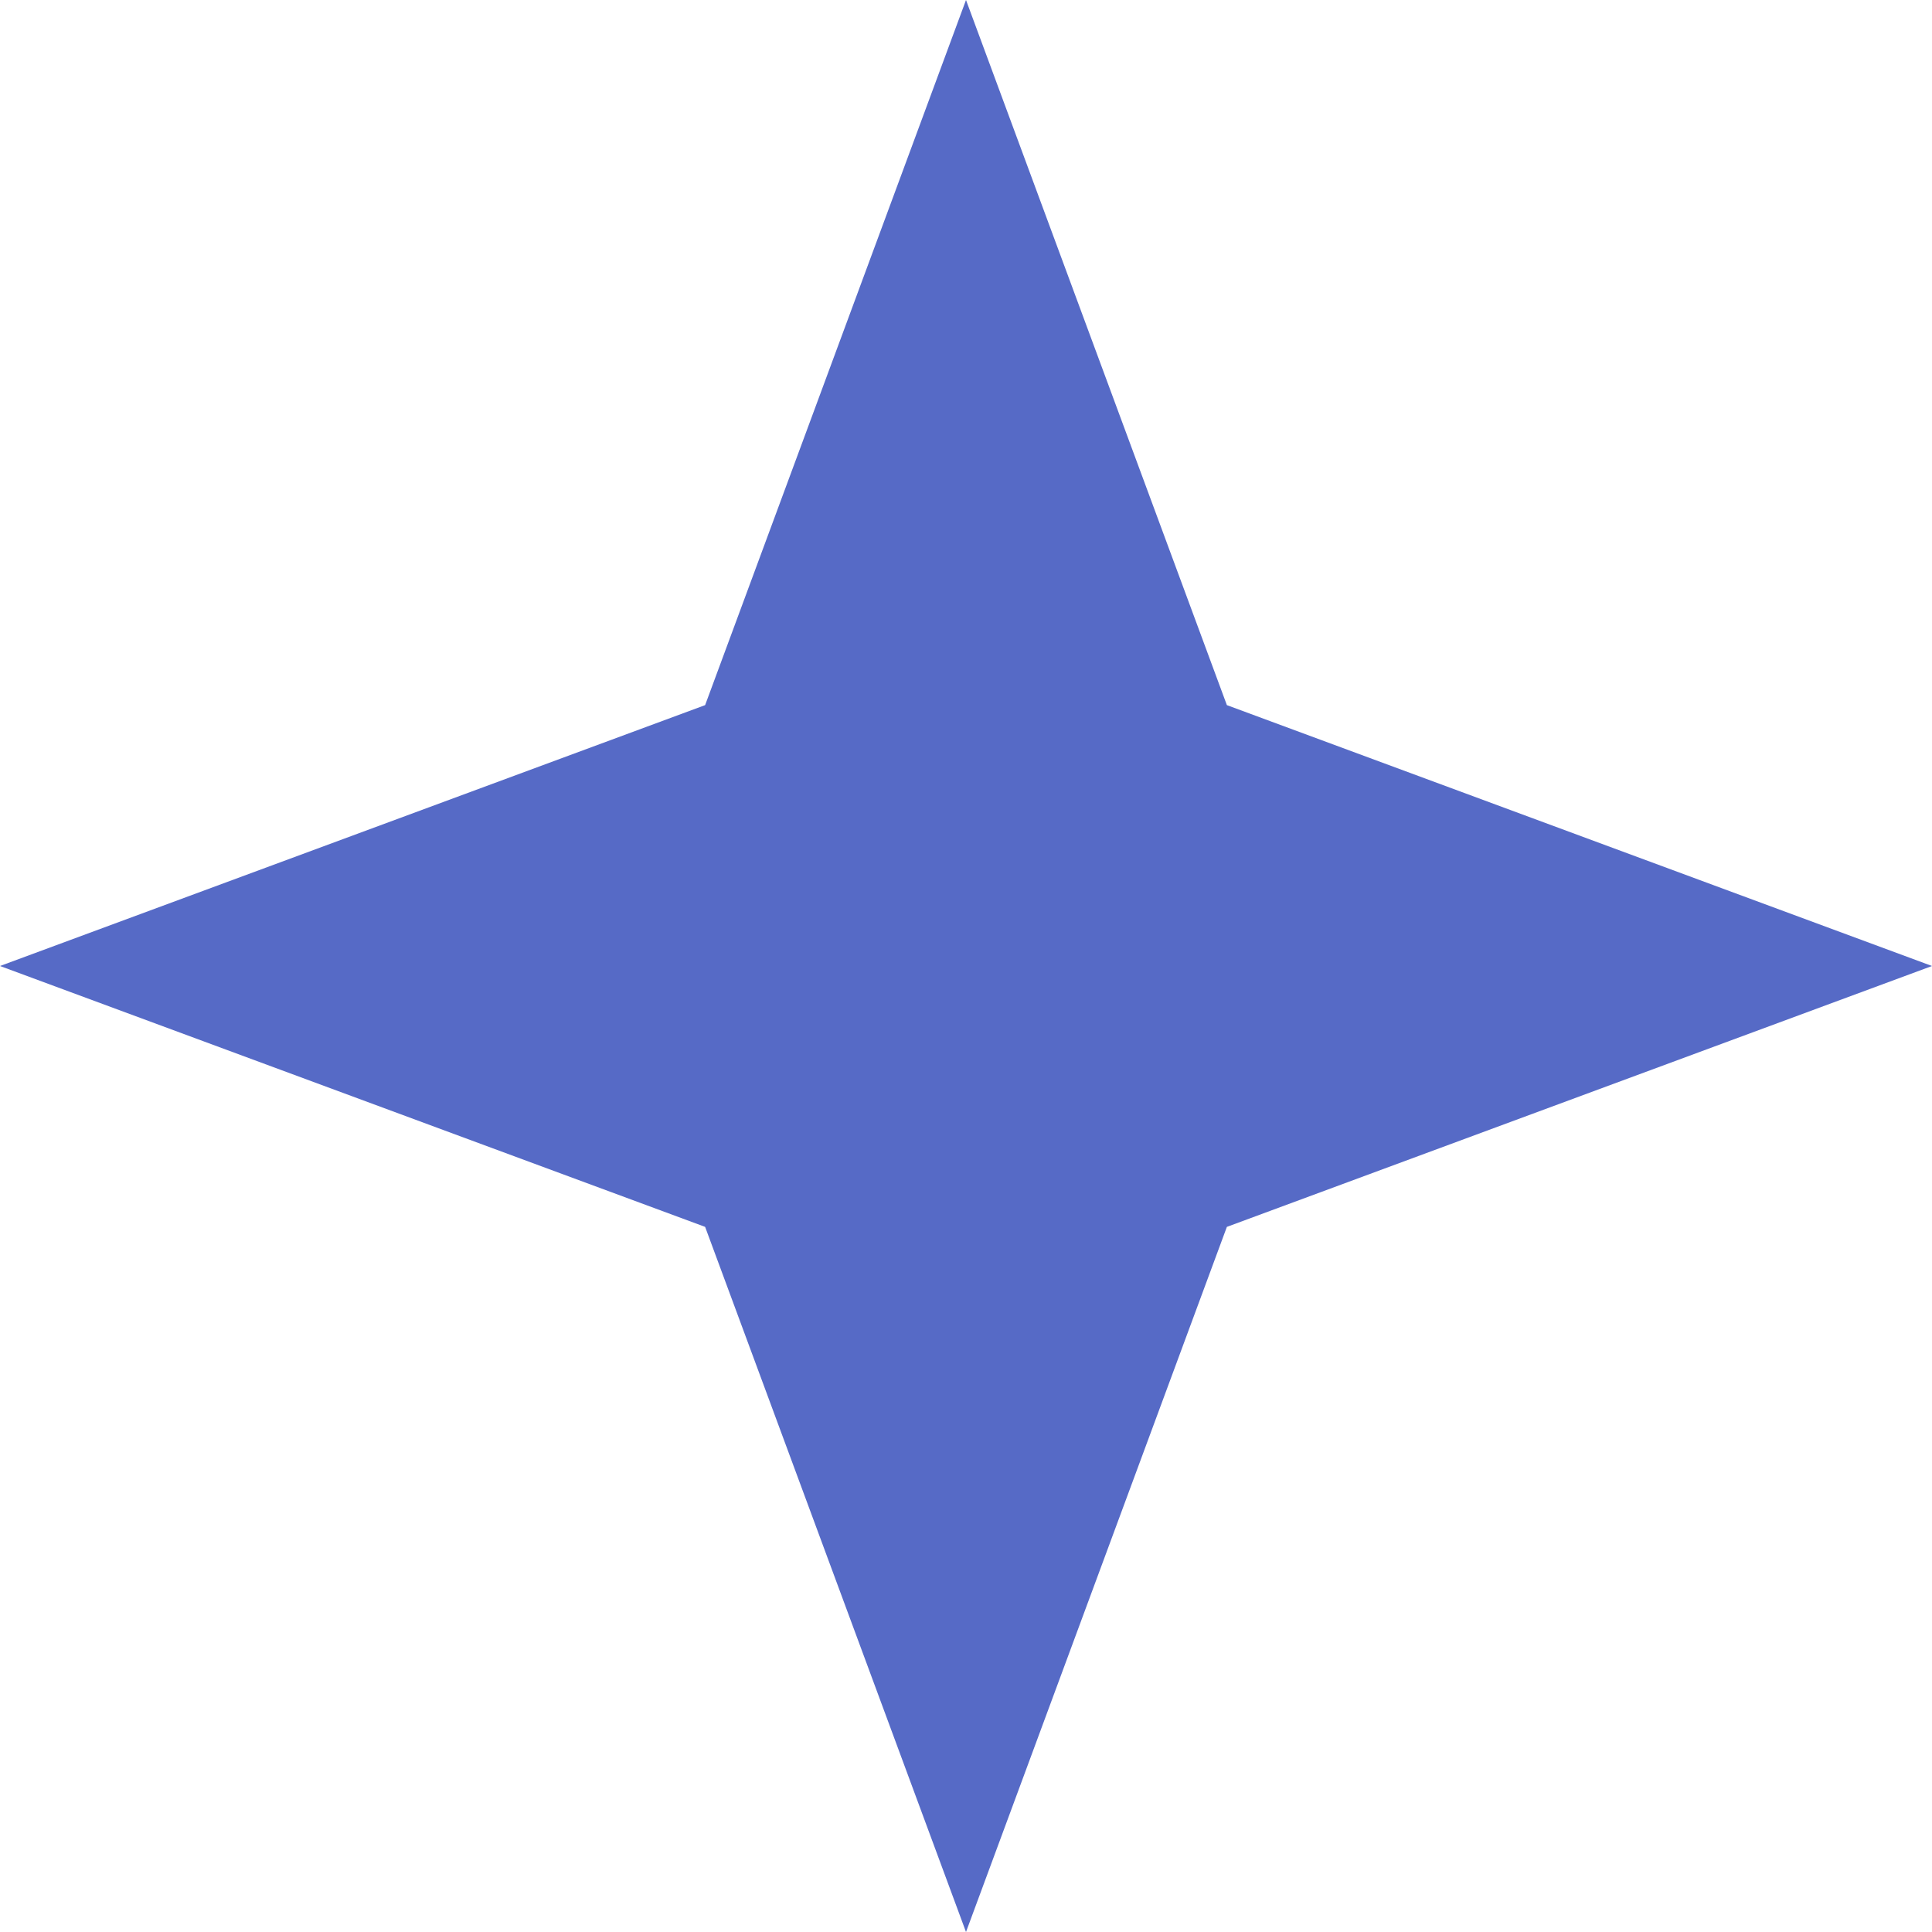 <?xml version="1.0" encoding="UTF-8"?> <svg xmlns="http://www.w3.org/2000/svg" width="34" height="34" viewBox="0 0 34 34" fill="none"> <path d="M17 0L21.591 12.409L34 17L21.591 21.591L17 34L12.409 21.591L0 17L12.409 12.409L17 0Z" fill="#566AC6"></path> </svg> 